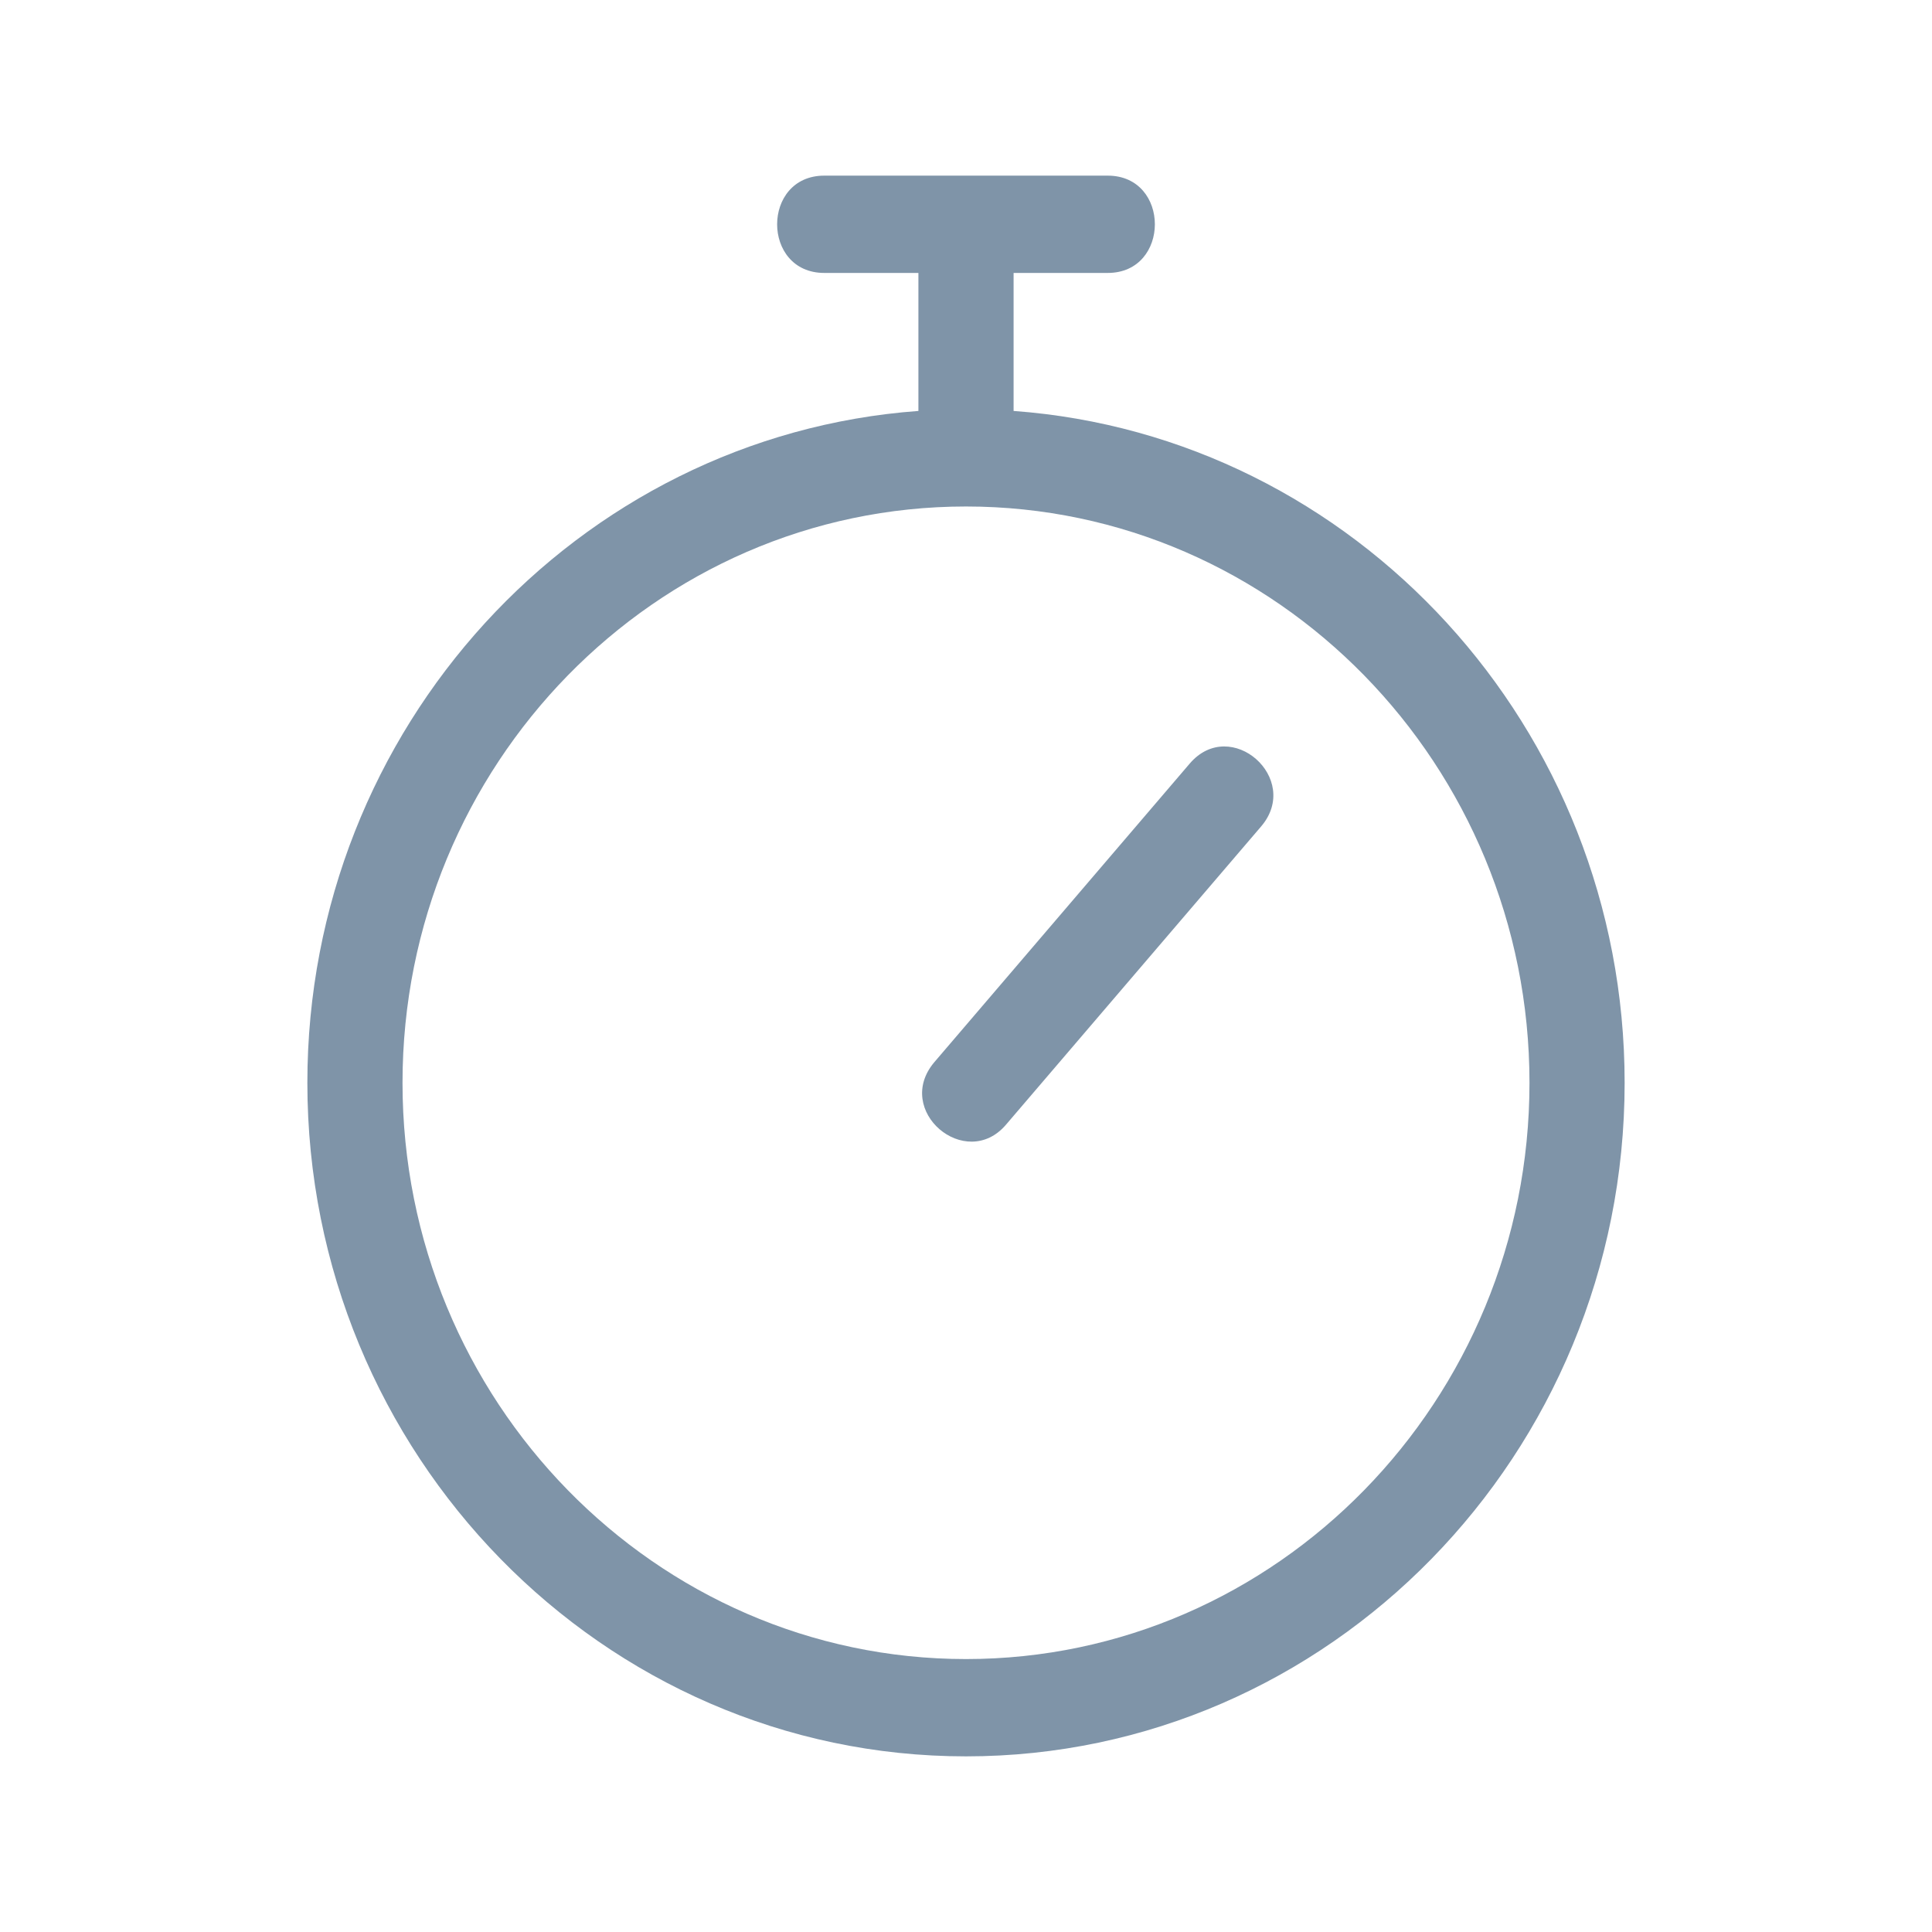 <svg width="44" height="44" viewBox="0 0 44 44" fill="none" xmlns="http://www.w3.org/2000/svg">
<path d="M23.084 9.359V6.216H25.227C26.659 6.216 26.66 4 25.227 4H18.773C17.341 4 17.34 6.216 18.773 6.216H20.916V9.359C13.148 9.928 7 16.573 7 24.66C7 33.118 13.729 40 22 40C30.271 40 37 33.118 37 24.66C37 16.573 30.852 9.928 23.084 9.359ZM22 37.784C14.924 37.784 9.167 31.896 9.167 24.66C9.167 17.423 14.924 11.535 22 11.535C29.076 11.535 34.833 17.423 34.833 24.66C34.833 31.896 29.076 37.784 22 37.784Z" fill="#7F94A8"/>
<path d="M27.095 17.39L21.284 24.184C20.335 25.293 21.993 26.687 22.909 25.616L28.721 18.822C29.653 17.732 28.029 16.299 27.095 17.39Z" fill="#7F94A8"/>
</svg>
